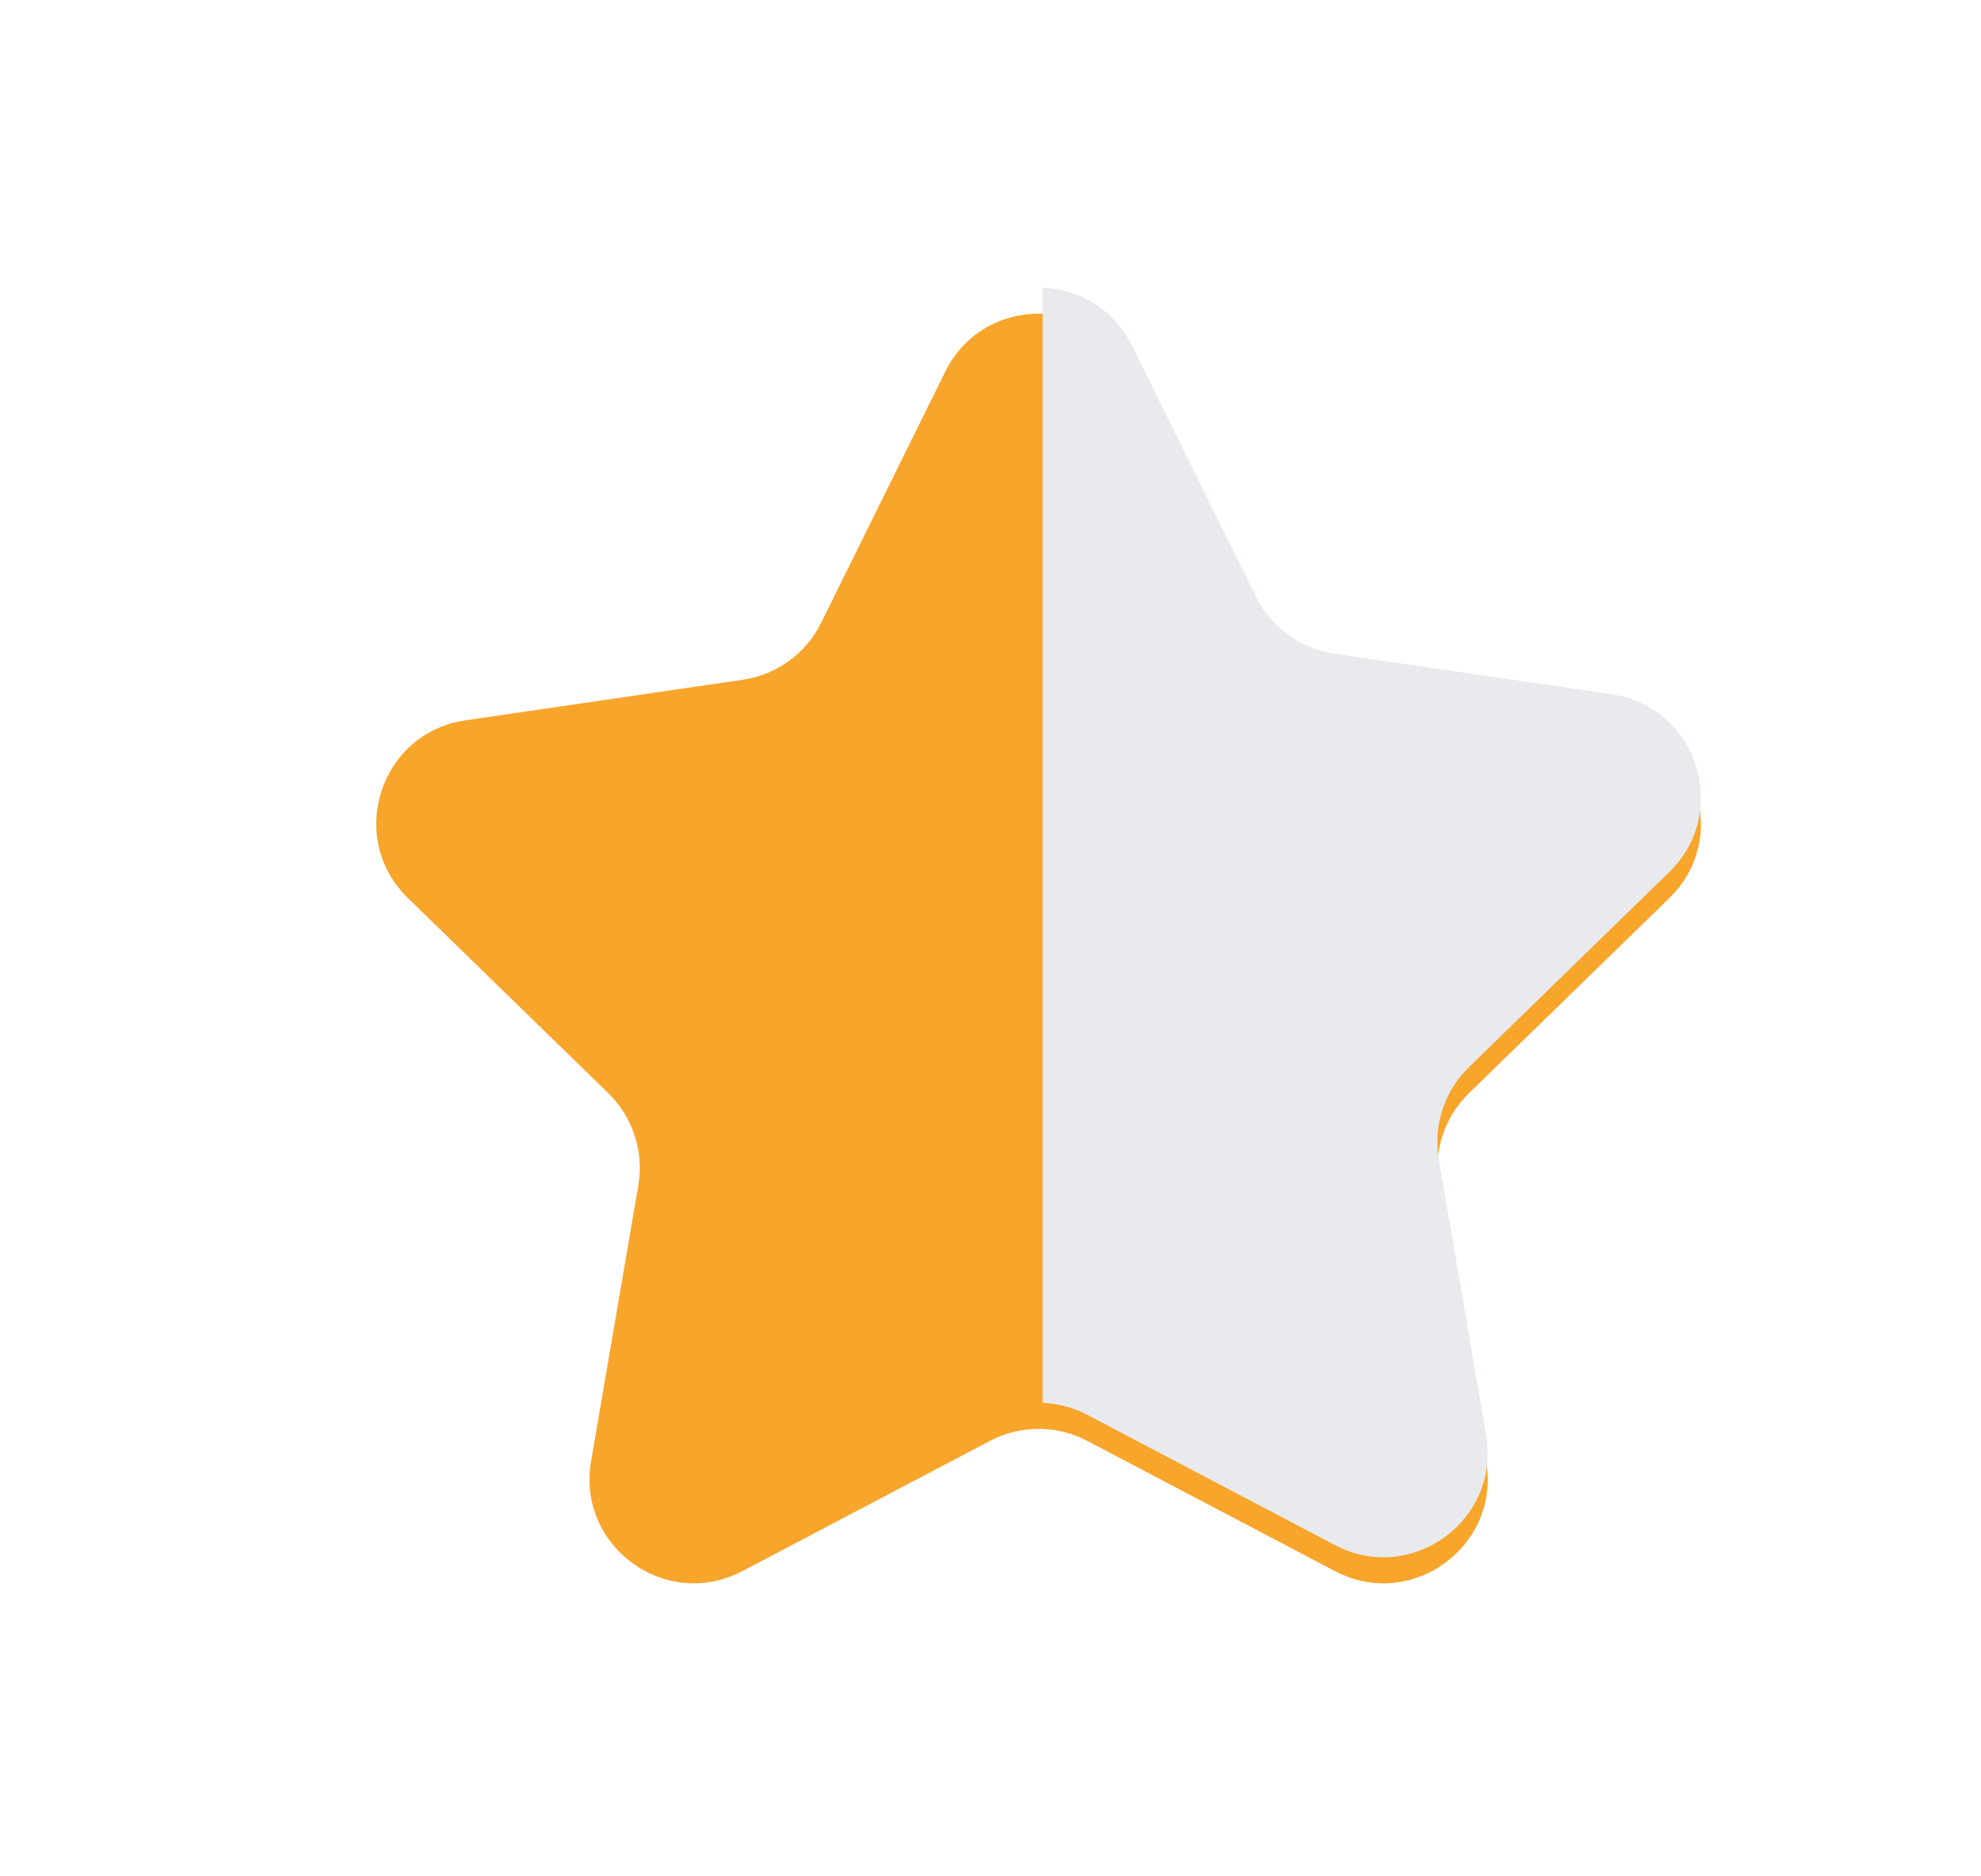 <svg width="19" height="18" viewBox="0 0 19 18" fill="none" xmlns="http://www.w3.org/2000/svg">
<g filter="url(#filter0_i_2225_65)">
<path d="M9.065 3.317C9.431 2.573 10.491 2.573 10.858 3.317L12.046 5.724C12.192 6.019 12.473 6.223 12.798 6.271L15.457 6.66C16.277 6.779 16.604 7.787 16.011 8.365L14.088 10.238C13.852 10.468 13.745 10.799 13.8 11.123L14.254 13.768C14.394 14.585 13.536 15.208 12.803 14.822L10.427 13.572C10.135 13.419 9.787 13.419 9.496 13.572L7.12 14.822C6.386 15.208 5.529 14.585 5.669 13.768L6.122 11.123C6.178 10.799 6.07 10.468 5.835 10.238L3.912 8.365C3.318 7.787 3.645 6.779 4.465 6.66L7.124 6.271C7.45 6.223 7.731 6.019 7.876 5.724L9.065 3.317Z" fill="#F8A52B"/>
</g>
<g clip-path="url(#clip0_2225_65)">
<path d="M9.065 3.317C9.431 2.573 10.491 2.573 10.858 3.317L12.046 5.724C12.192 6.019 12.473 6.223 12.798 6.271L15.457 6.66C16.277 6.779 16.604 7.787 16.011 8.365L14.088 10.238C13.852 10.468 13.745 10.799 13.8 11.123L14.254 13.768C14.394 14.585 13.536 15.208 12.803 14.822L10.427 13.572C10.135 13.419 9.787 13.419 9.496 13.572L7.12 14.822C6.386 15.208 5.529 14.585 5.669 13.768L6.122 11.123C6.178 10.799 6.07 10.468 5.835 10.238L3.912 8.365C3.318 7.787 3.645 6.779 4.465 6.66L7.124 6.271C7.45 6.223 7.731 6.019 7.876 5.724L9.065 3.317Z" fill="#E9EAEE"/>
</g>
<defs>
<filter id="filter0_i_2225_65" x="0.961" y="0" width="18" height="18.25" filterUnits="userSpaceOnUse" color-interpolation-filters="sRGB">
<feFlood flood-opacity="0" result="BackgroundImageFix"/>
<feBlend mode="normal" in="SourceGraphic" in2="BackgroundImageFix" result="shape"/>
<feColorMatrix in="SourceAlpha" type="matrix" values="0 0 0 0 0 0 0 0 0 0 0 0 0 0 0 0 0 0 127 0" result="hardAlpha"/>
<feOffset dy="0.25"/>
<feGaussianBlur stdDeviation="0.5"/>
<feComposite in2="hardAlpha" operator="arithmetic" k2="-1" k3="1"/>
<feColorMatrix type="matrix" values="0 0 0 0 1 0 0 0 0 1 0 0 0 0 1 0 0 0 0.25 0"/>
<feBlend mode="normal" in2="shape" result="effect1_innerShadow_2225_65"/>
</filter>
<clipPath id="clip0_2225_65">
<rect width="9" height="18" fill="white" transform="translate(10)"/>
</clipPath>
</defs>
</svg>
